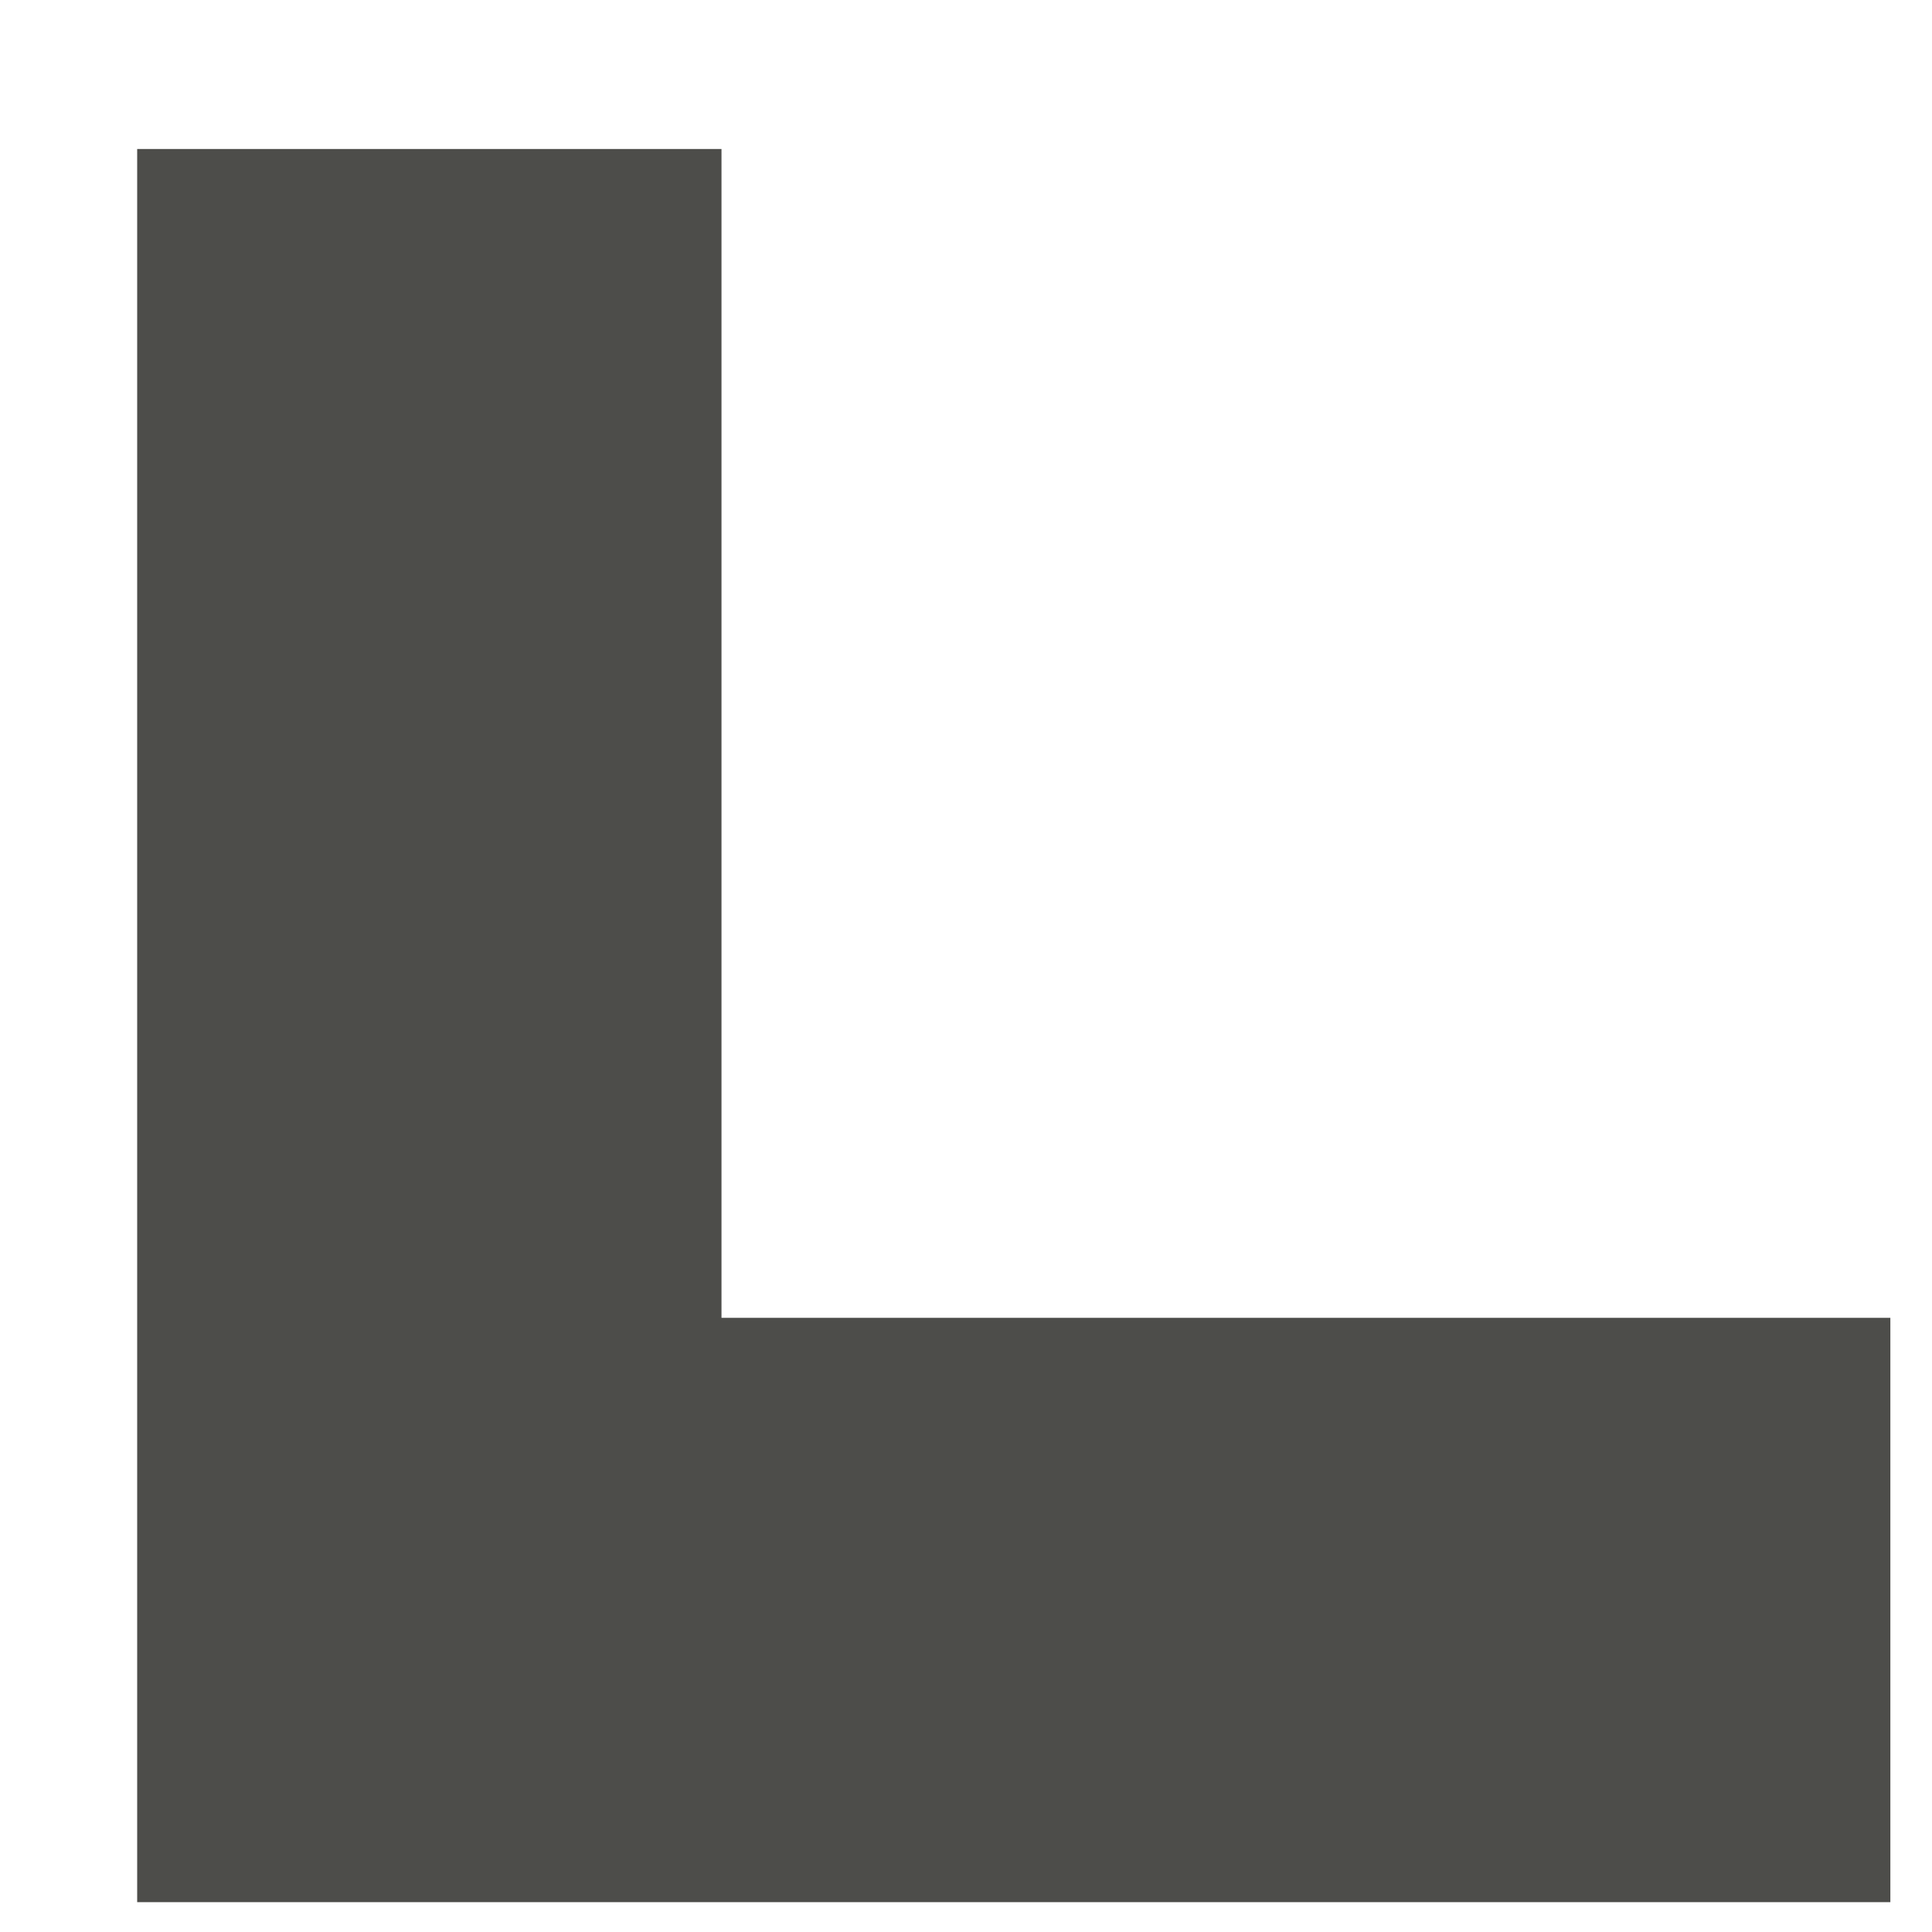 <svg width="9" height="9" viewBox="0 0 9 9" fill="none" xmlns="http://www.w3.org/2000/svg">
<g clip-path="url(#clip0_269_1696)">
<path d="M3.361 0.694H0.639V8.861H8.806V6.139H3.361V0.694Z" fill="#4D4D4A"/>
</g>
<defs>
<clipPath id="clip0_269_1696">
<rect width="8.167" height="8.167" fill="white" transform="translate(0.639 0.694)"/>
</clipPath>
</defs>
</svg>
